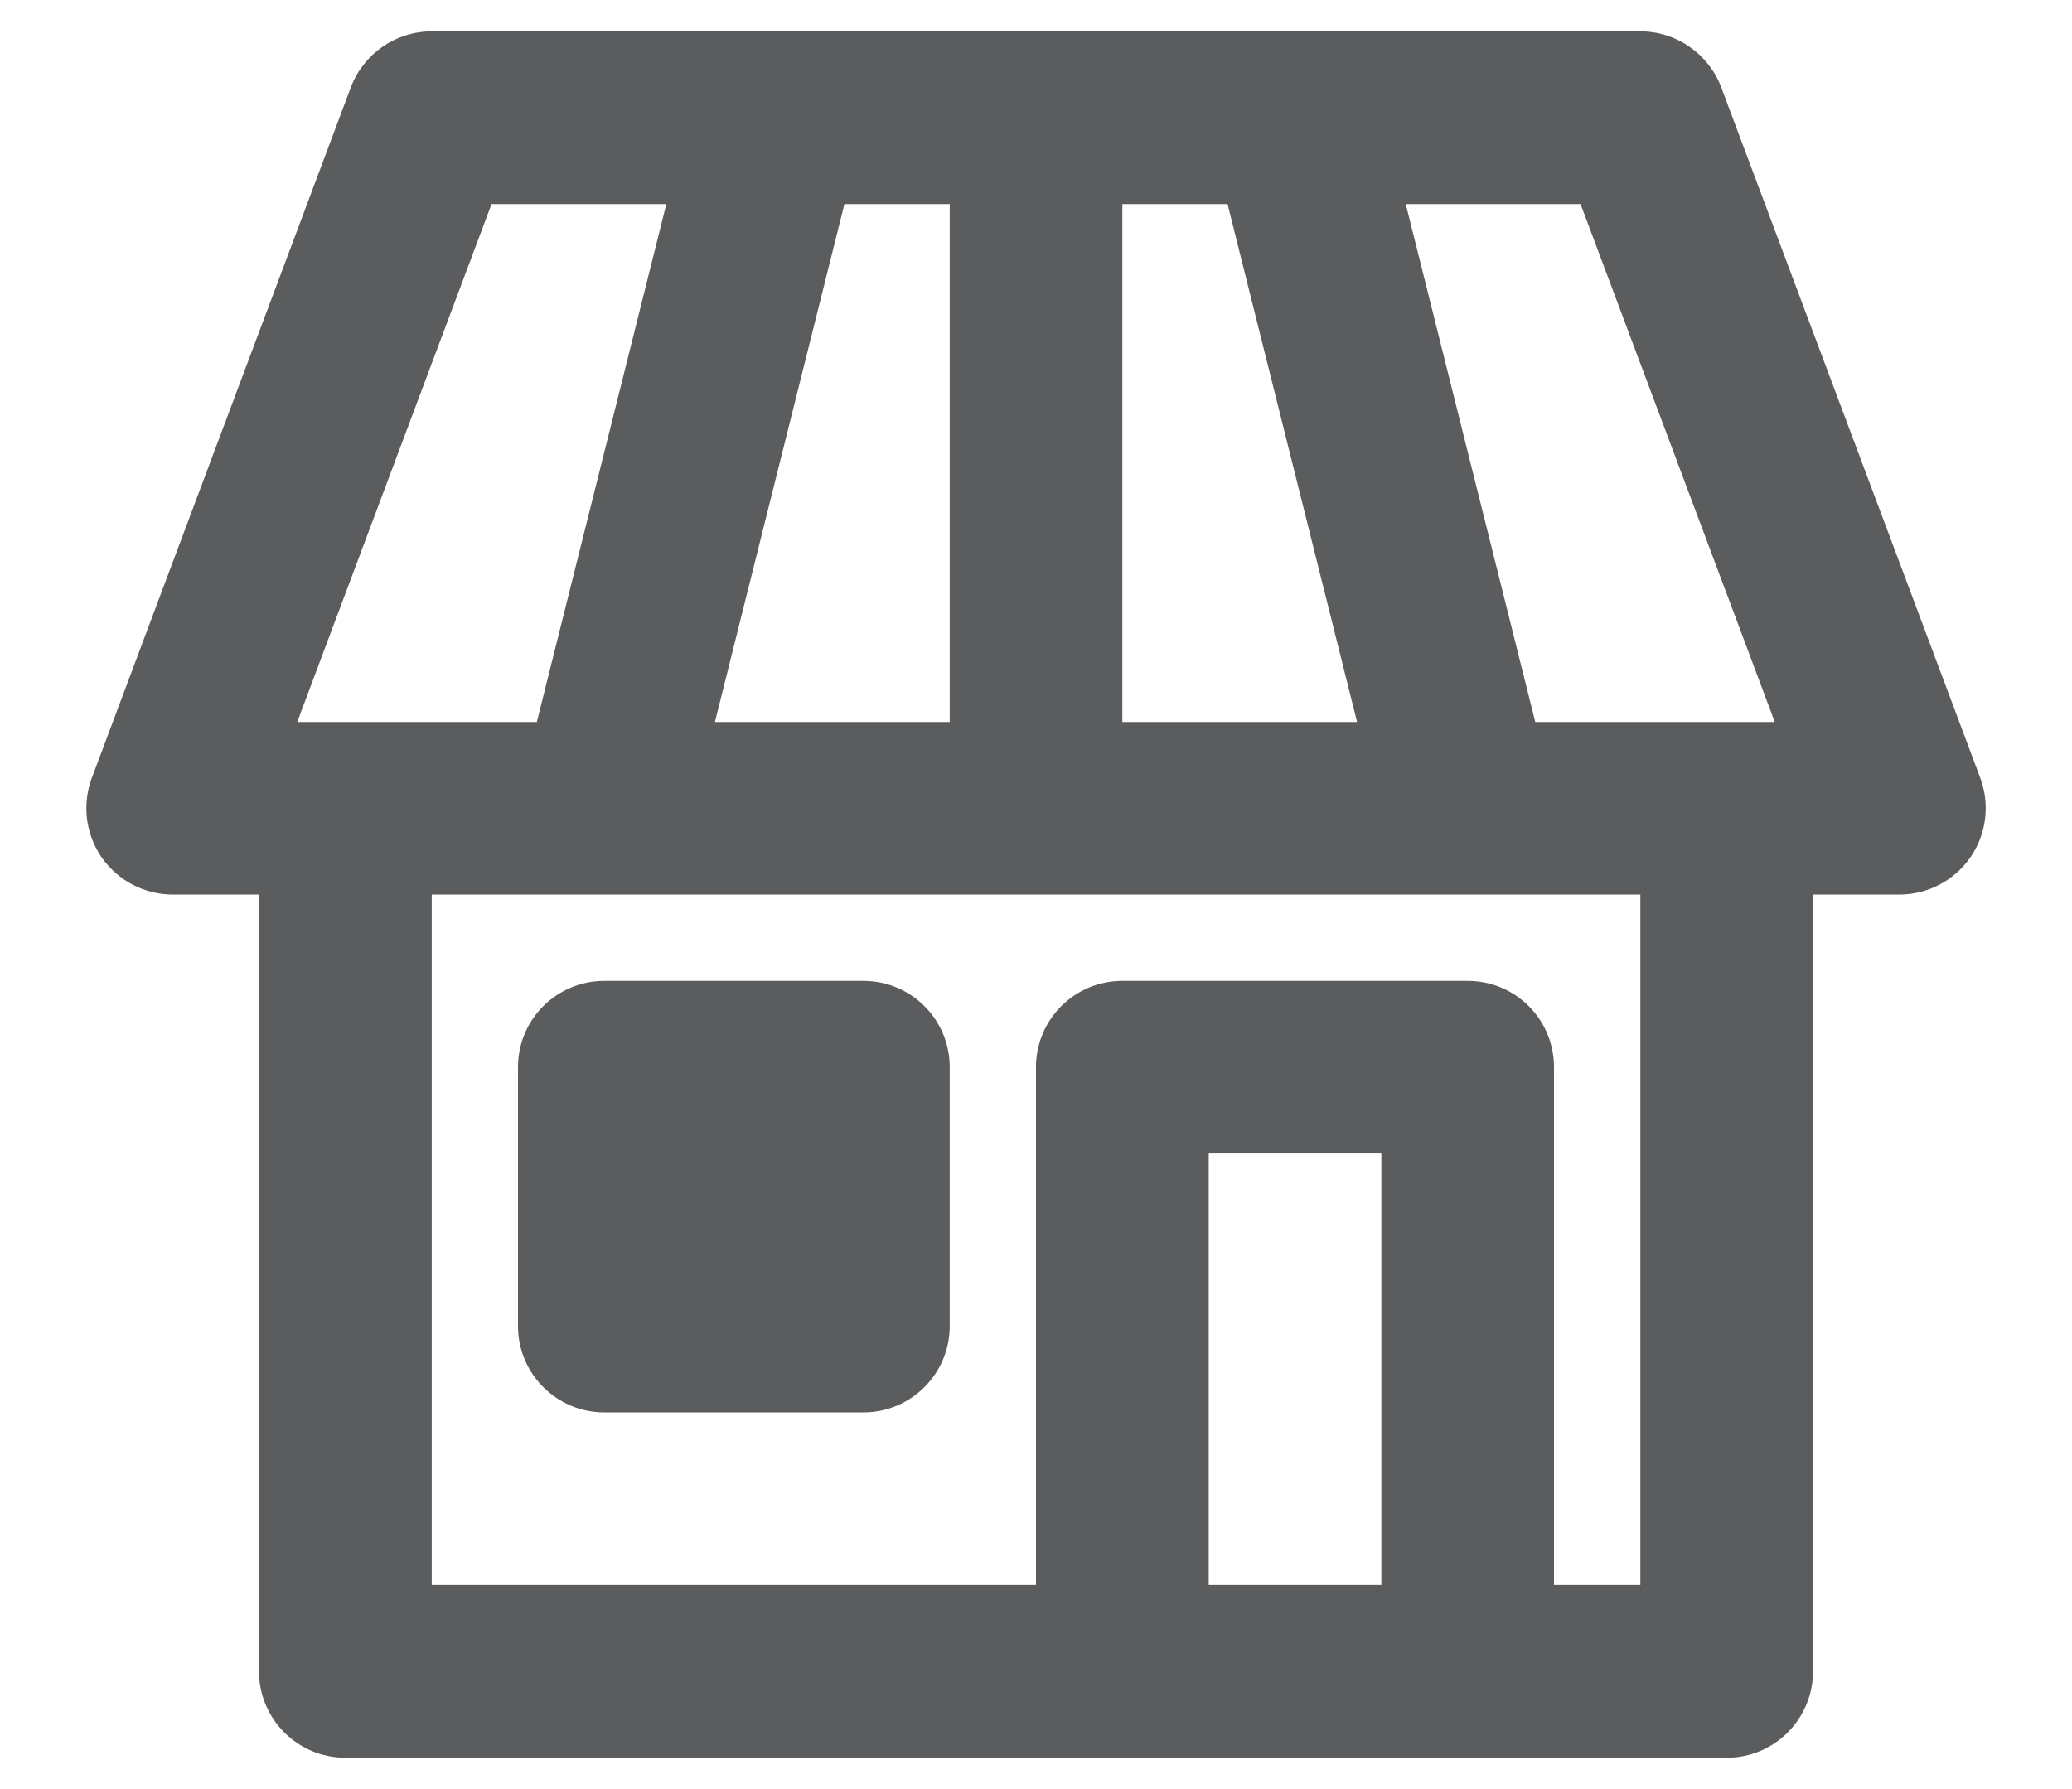 <svg width="22" height="19" viewBox="0 0 22 19" fill="none" xmlns="http://www.w3.org/2000/svg">
<path fill-rule="evenodd" clip-rule="evenodd" d="M18.276 0.928L21.026 8.261C21.131 8.543 21.092 8.858 20.921 9.105C20.749 9.352 20.468 9.5 20.167 9.5H19.25V17.75C19.25 18.256 18.841 18.667 18.334 18.667H3.667C3.16 18.667 2.75 18.256 2.75 17.75V9.5H1.834C1.533 9.5 1.252 9.352 1.079 9.105C0.909 8.858 0.87 8.543 0.975 8.261L3.725 0.928C3.86 0.571 4.201 0.333 4.584 0.333H17.417C17.799 0.333 18.141 0.571 18.276 0.928ZM16.301 7.667H18.844L16.782 2.167H14.926L16.301 7.667ZM8.966 2.167L7.591 7.667H10.084V2.167H8.966ZM13.034 2.167H11.917V7.667H14.409L13.034 2.167ZM7.075 2.167H5.219L3.156 7.667H5.7L7.075 2.167ZM12.834 12.25V16.833H14.667V12.25H12.834ZM16.5 16.833H17.417V9.5H4.584V16.833H11V11.333C11 10.827 11.41 10.417 11.917 10.417H15.584C16.091 10.417 16.5 10.827 16.5 11.333V16.833ZM9.167 15H6.417C5.91 15 5.5 14.589 5.5 14.083V11.333C5.5 10.827 5.91 10.417 6.417 10.417H9.167C9.674 10.417 10.084 10.827 10.084 11.333V14.083C10.084 14.589 9.674 15 9.167 15Z" fill="#5B5C5D"/>
</svg>
